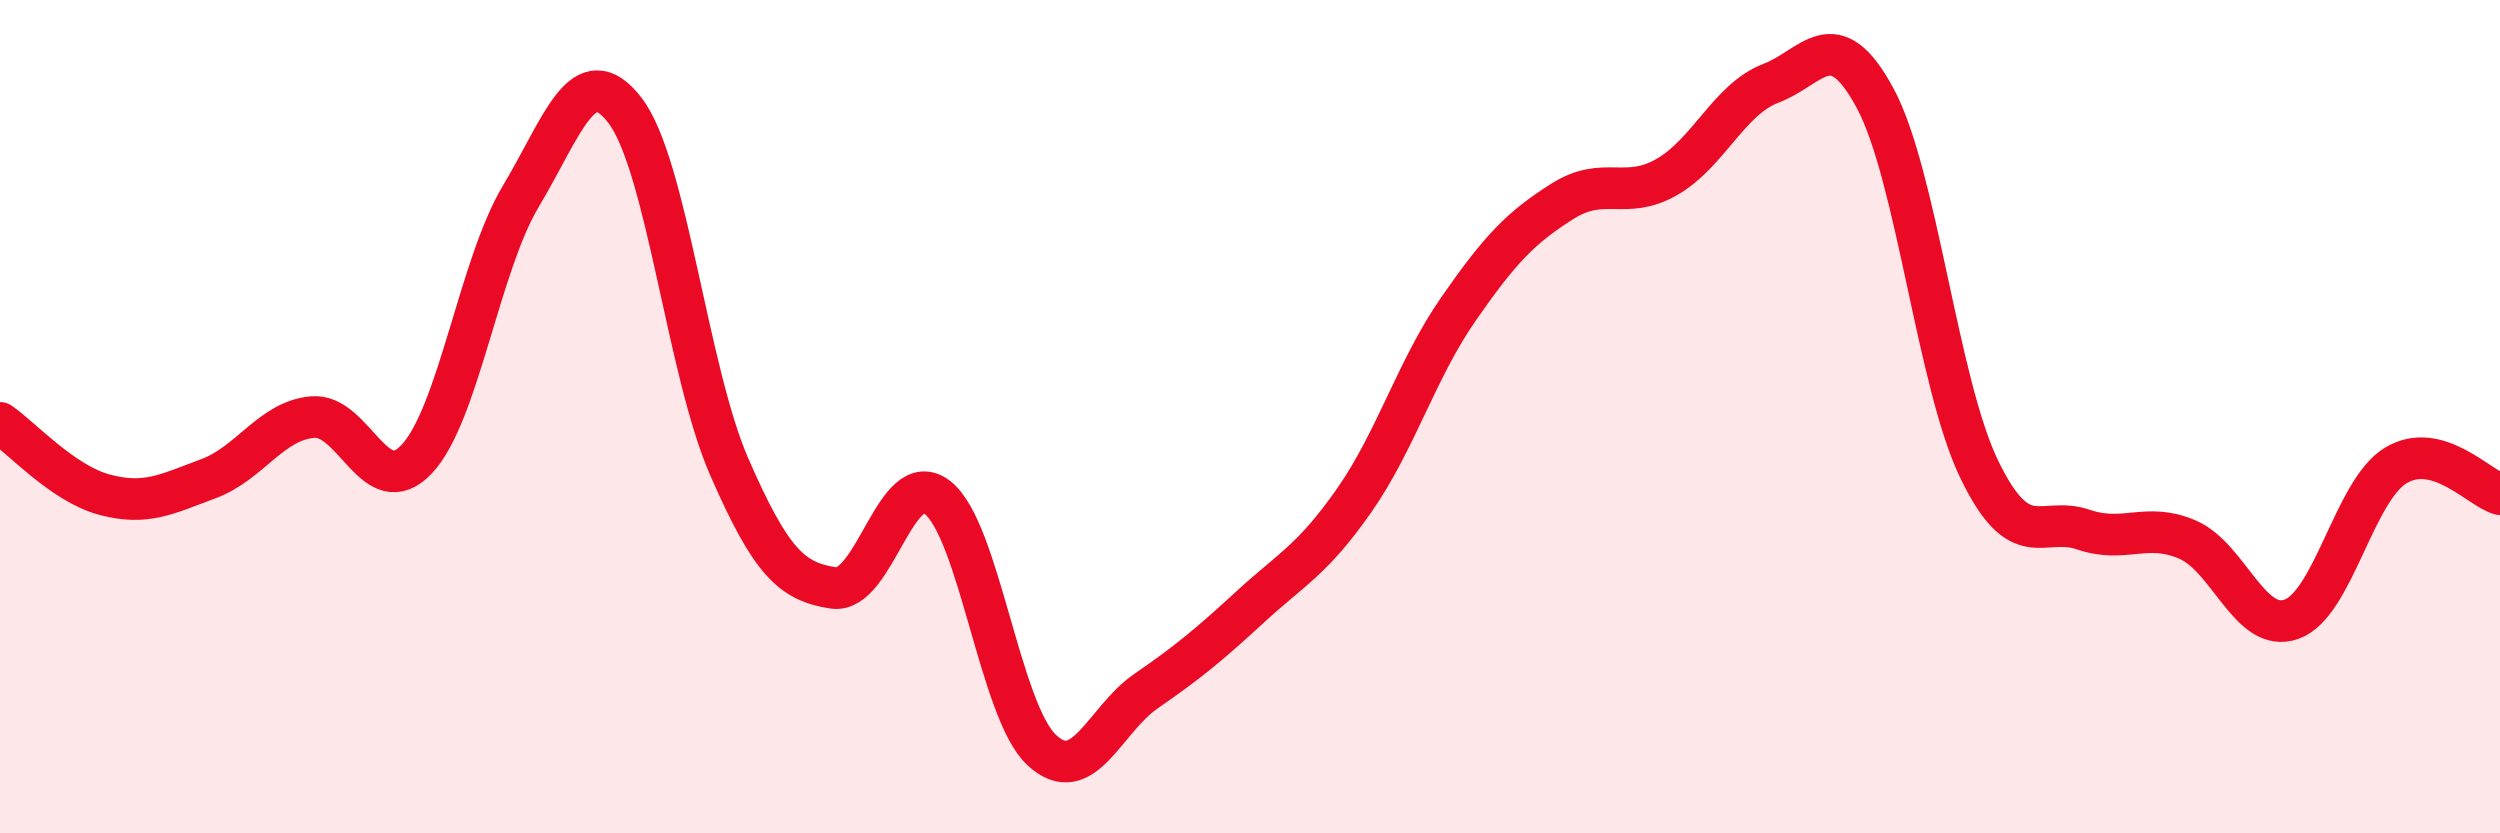 
    <svg width="60" height="20" viewBox="0 0 60 20" xmlns="http://www.w3.org/2000/svg">
      <path
        d="M 0,10.15 C 0.5,10.49 1.5,11.6 2.5,11.87 C 3.5,12.14 4,11.86 5,11.49 C 6,11.12 6.5,10.1 7.5,10.01 C 8.5,9.92 9,12.08 10,11.02 C 11,9.96 11.5,6.38 12.5,4.71 C 13.5,3.04 14,1.35 15,2.65 C 16,3.95 16.5,8.91 17.5,11.2 C 18.5,13.49 19,13.96 20,14.11 C 21,14.26 21.5,11.16 22.5,11.94 C 23.5,12.72 24,17.07 25,18 C 26,18.93 26.5,17.28 27.5,16.59 C 28.5,15.9 29,15.49 30,14.57 C 31,13.65 31.5,13.44 32.5,12.01 C 33.5,10.58 34,8.86 35,7.42 C 36,5.98 36.5,5.46 37.5,4.83 C 38.5,4.2 39,4.82 40,4.25 C 41,3.68 41.5,2.38 42.5,2 C 43.5,1.62 44,0.5 45,2.35 C 46,4.2 46.5,9.19 47.5,11.26 C 48.5,13.33 49,12.37 50,12.71 C 51,13.05 51.5,12.52 52.5,12.95 C 53.5,13.38 54,15.22 55,14.86 C 56,14.5 56.5,11.77 57.5,11.17 C 58.5,10.57 59.5,11.72 60,11.86L60 20L0 20Z"
        fill="#EB0A25"
        opacity="0.1"
        stroke-linecap="round"
        stroke-linejoin="round"
      />
      <path
        d="M 0,10.15 C 0.5,10.49 1.5,11.6 2.5,11.87 C 3.5,12.14 4,11.86 5,11.49 C 6,11.12 6.5,10.1 7.5,10.01 C 8.5,9.92 9,12.08 10,11.02 C 11,9.96 11.5,6.38 12.5,4.71 C 13.5,3.04 14,1.35 15,2.65 C 16,3.95 16.5,8.91 17.5,11.2 C 18.5,13.49 19,13.96 20,14.11 C 21,14.26 21.5,11.16 22.5,11.94 C 23.5,12.72 24,17.07 25,18 C 26,18.93 26.5,17.28 27.5,16.59 C 28.5,15.9 29,15.49 30,14.57 C 31,13.65 31.5,13.44 32.5,12.01 C 33.5,10.58 34,8.86 35,7.42 C 36,5.98 36.5,5.46 37.5,4.83 C 38.5,4.2 39,4.82 40,4.25 C 41,3.68 41.5,2.38 42.5,2 C 43.5,1.62 44,0.5 45,2.35 C 46,4.2 46.5,9.19 47.5,11.26 C 48.5,13.33 49,12.37 50,12.71 C 51,13.05 51.5,12.52 52.5,12.95 C 53.5,13.38 54,15.22 55,14.86 C 56,14.5 56.5,11.77 57.5,11.17 C 58.5,10.57 59.5,11.72 60,11.86"
        stroke="#EB0A25"
        stroke-width="1"
        fill="none"
        stroke-linecap="round"
        stroke-linejoin="round"
      />
    </svg>
  